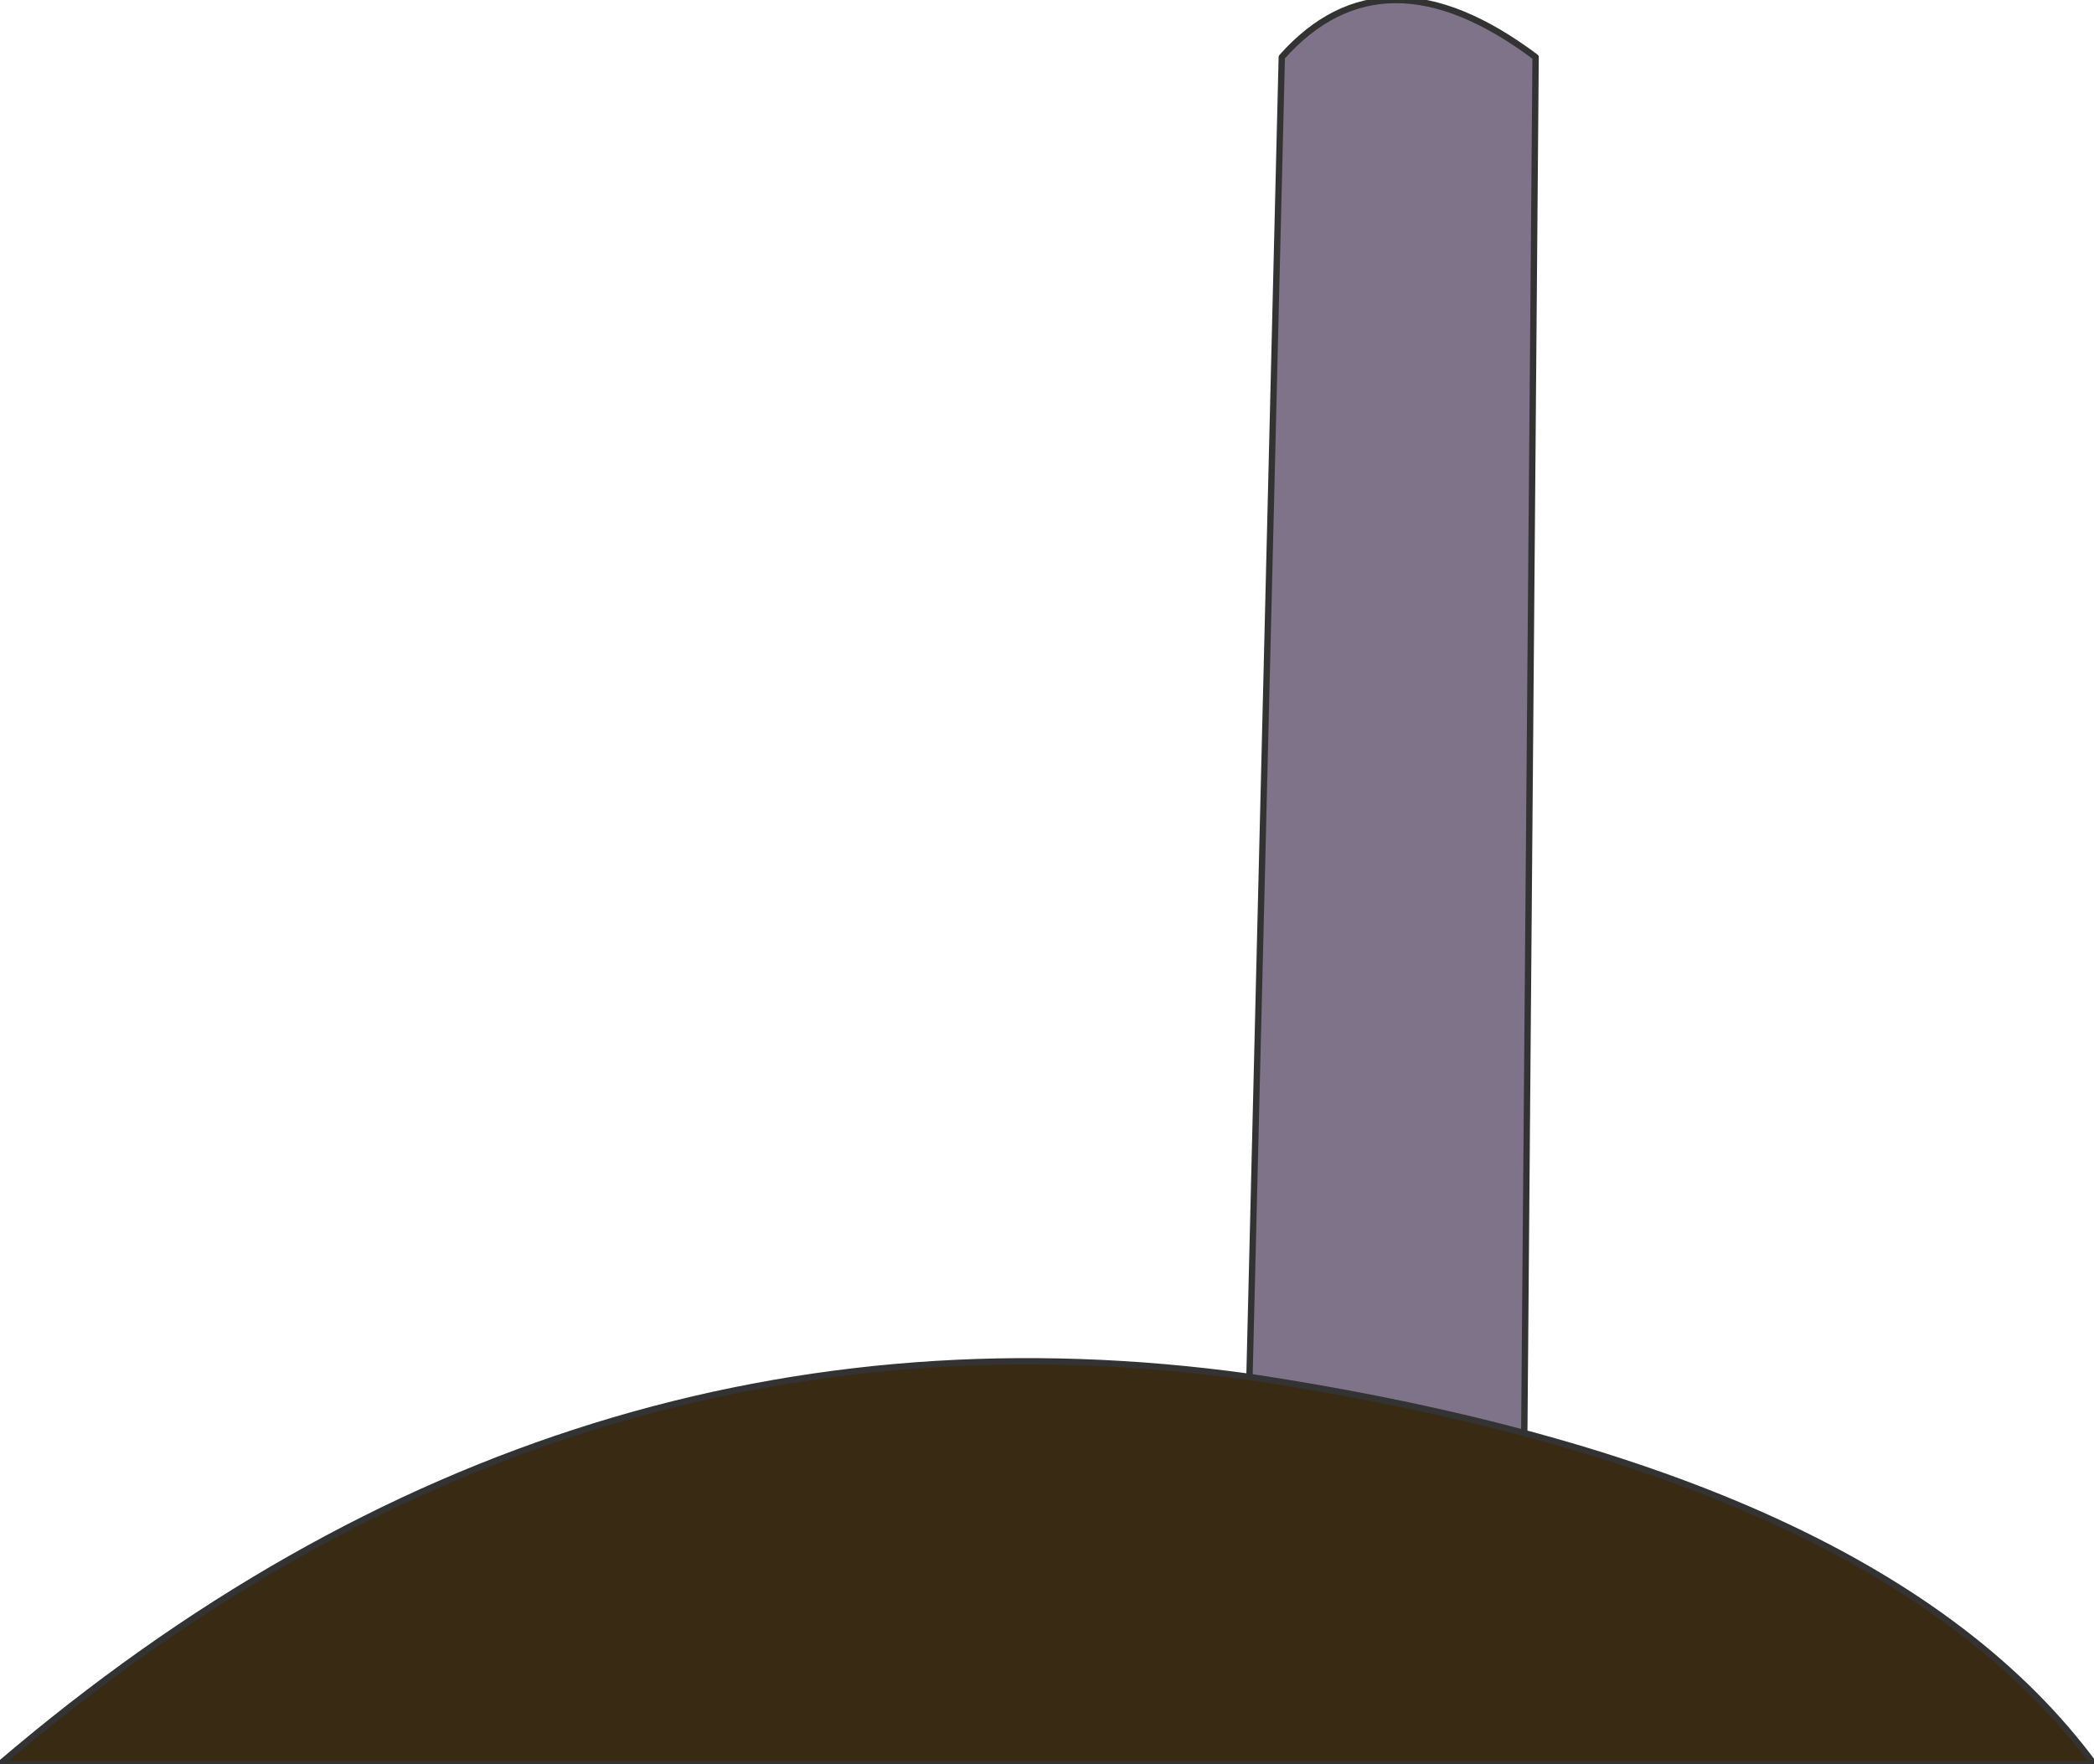 <?xml version="1.0" encoding="UTF-8" standalone="no"?>
<svg xmlns:xlink="http://www.w3.org/1999/xlink" height="13.9px" width="16.5px" xmlns="http://www.w3.org/2000/svg">
  <g transform="matrix(1.0, 0.0, 0.0, 1.0, 10.95, 0.85)">
    <path d="M-0.85 -0.4 Q-0.05 -1.3 1.15 -0.4 L1.05 11.75 -1.15 11.85 -0.85 -0.4" fill="#7e7388" fill-rule="evenodd" stroke="none"/>
    <path d="M-0.85 -0.4 Q-0.05 -1.3 1.15 -0.4 L1.05 11.75 -1.15 11.85 -0.85 -0.4 Z" fill="none" stroke="#333333" stroke-linecap="round" stroke-linejoin="round" stroke-width="0.05"/>
    <path d="M-1.1 10.0 Q3.85 10.75 5.55 13.05 L-10.95 13.05 Q-6.5 9.25 -1.1 10.0" fill="#392a13" fill-rule="evenodd" stroke="none"/>
    <path d="M-1.1 10.0 Q3.85 10.75 5.55 13.05 L-10.95 13.05 Q-6.5 9.25 -1.1 10.0 Z" fill="none" stroke="#333333" stroke-linecap="round" stroke-linejoin="round" stroke-width="0.05"/>
  </g>
</svg>
